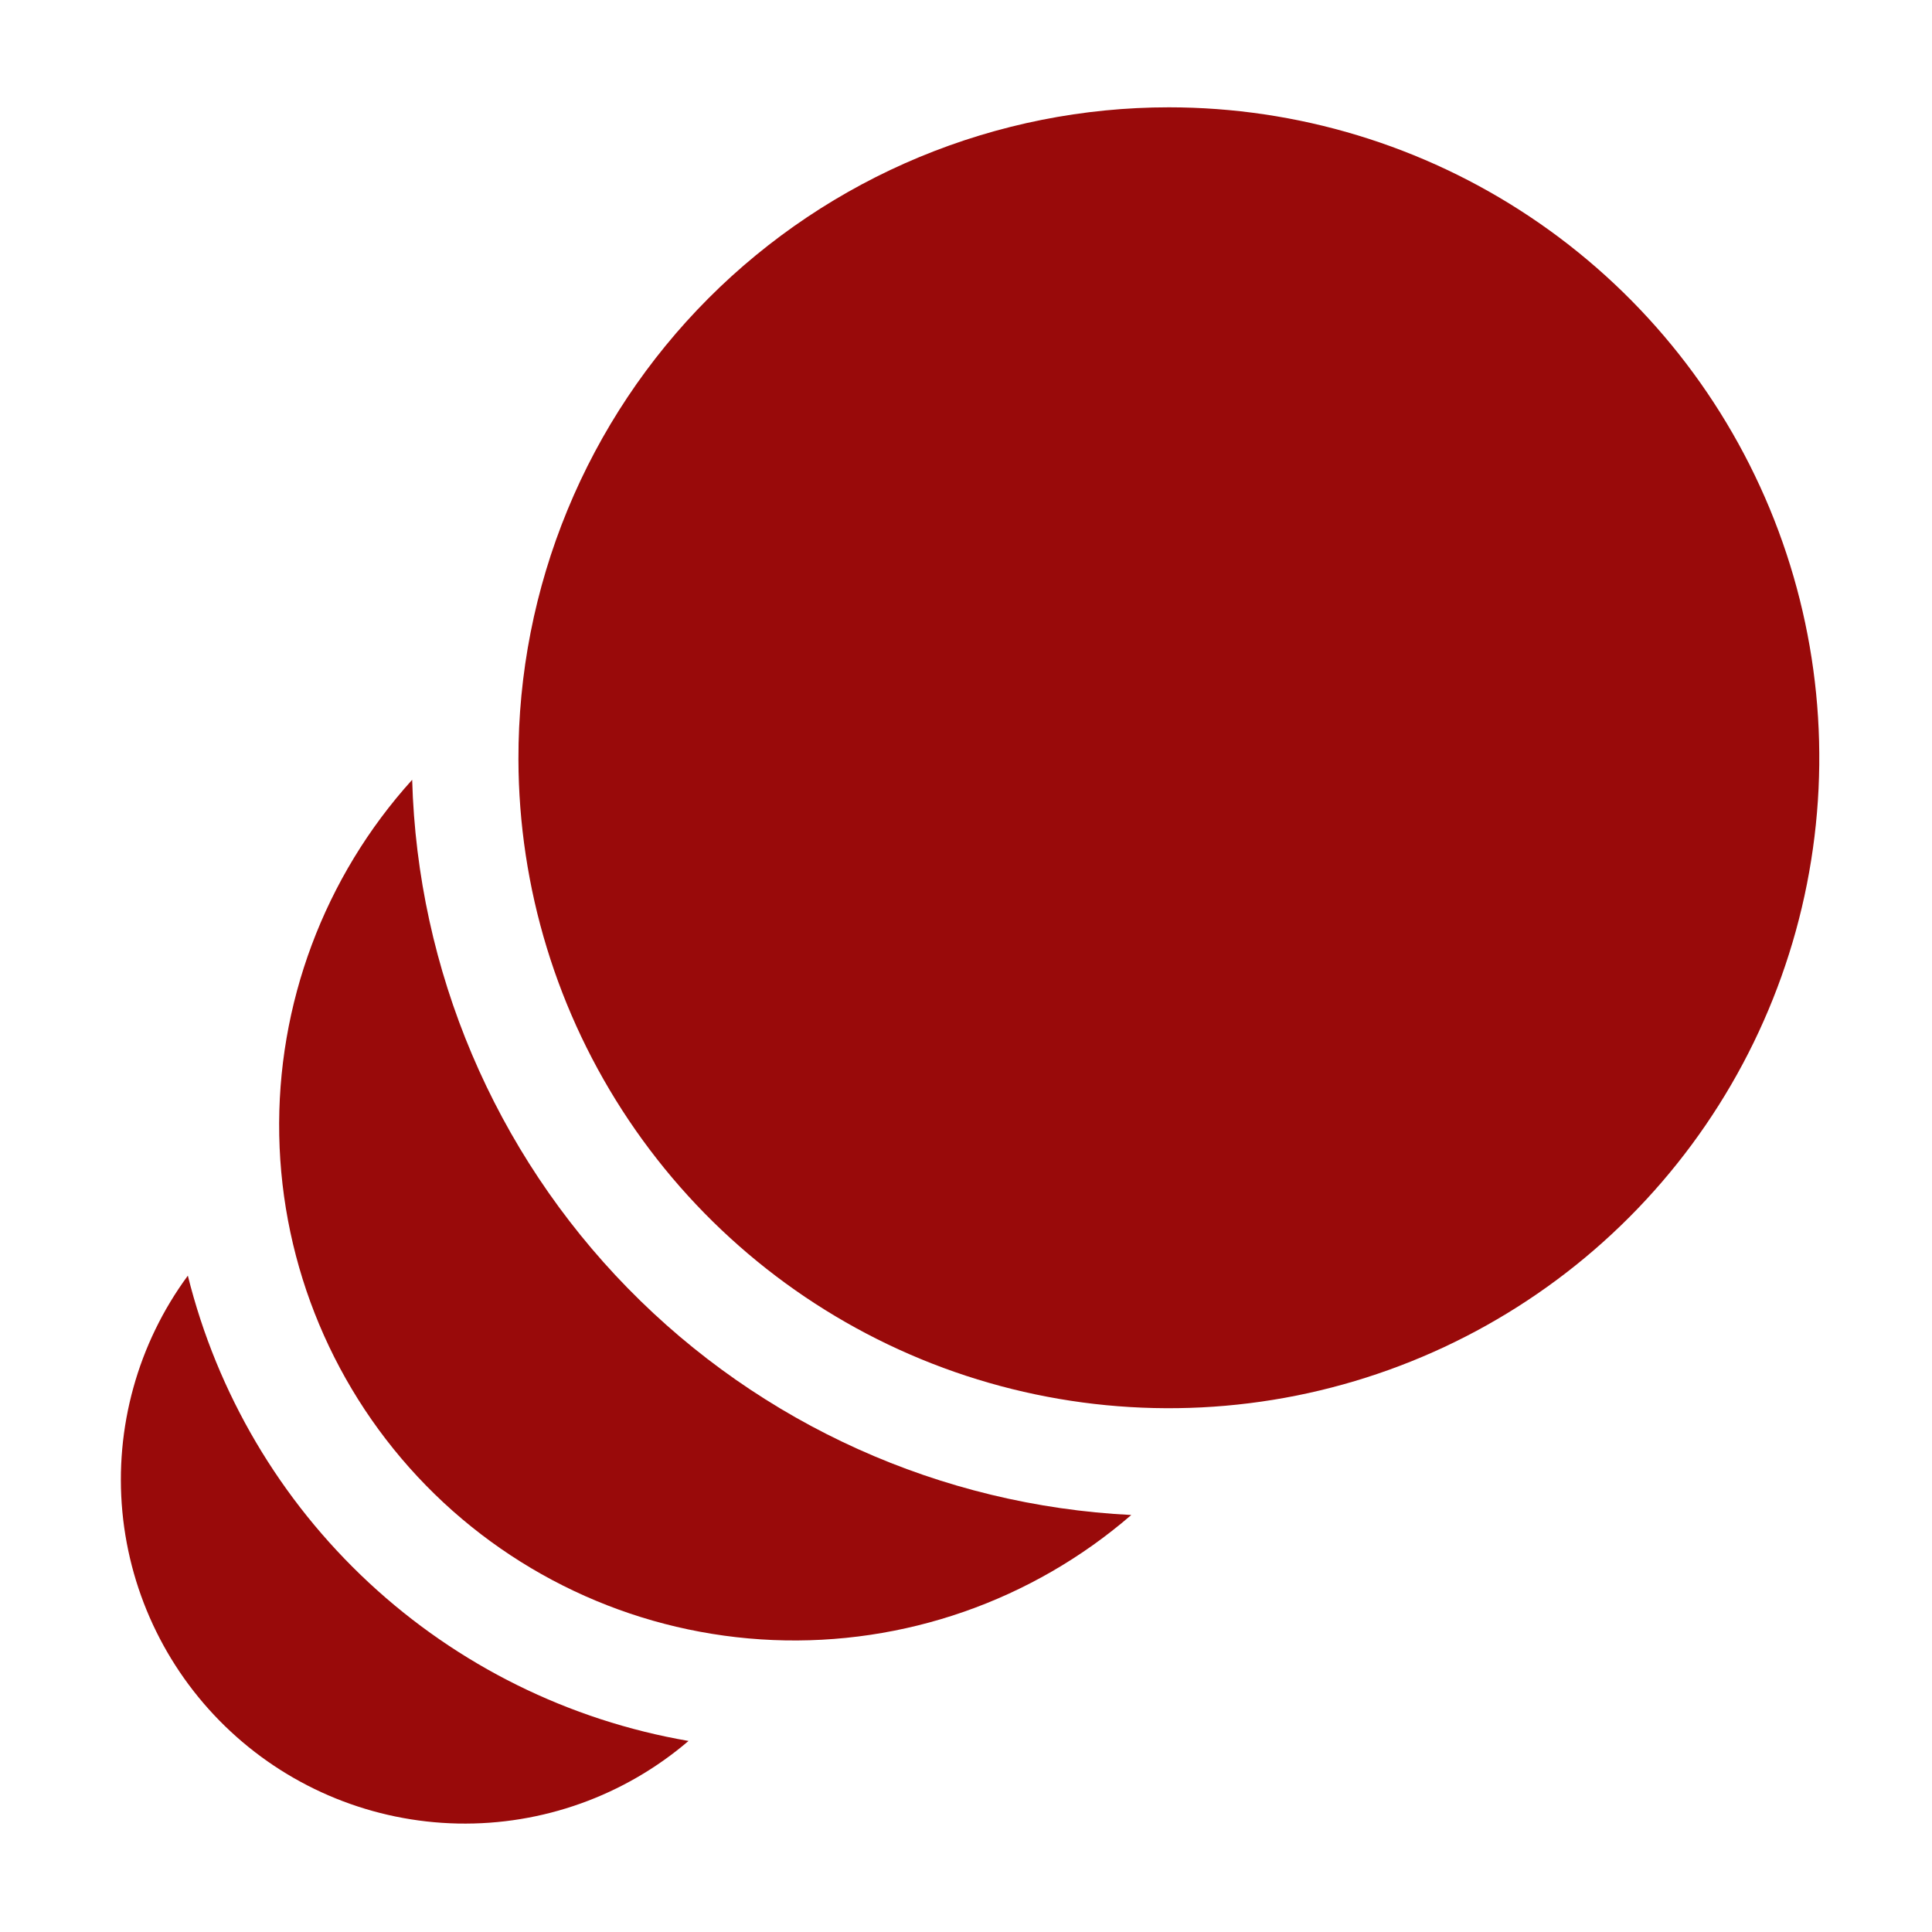 <svg width="62" height="62" viewBox="0 0 62 62" fill="none" xmlns="http://www.w3.org/2000/svg">
<g id="clarity:animation-solid">
<g id="clarityAnimationSolid0">
<path id="Vector" d="M6.028 40.937C4.421 43.12 3.674 45.817 3.927 48.515C4.181 51.213 5.418 53.724 7.404 55.568C9.389 57.413 11.983 58.463 14.693 58.519C17.402 58.574 20.037 57.631 22.096 55.869C18.258 55.208 14.694 53.445 11.841 50.793C8.988 48.142 6.968 44.717 6.028 40.937Z" fill="#990A0A"/>
<path id="Vector_2" d="M13.227 25.024C10.404 28.146 8.878 32.228 8.961 36.436C9.044 40.645 10.729 44.663 13.672 47.672C16.615 50.681 20.595 52.454 24.801 52.63C29.006 52.806 33.12 51.371 36.304 48.618C30.194 48.313 24.424 45.714 20.146 41.34C15.868 36.966 13.397 31.14 13.227 25.024Z" fill="#990A0A"/>
<path id="Vector_3" d="M37.51 3.444C41.636 3.444 45.67 4.667 49.101 6.959C52.533 9.25 55.208 12.507 56.79 16.318C58.371 20.129 58.787 24.323 57.986 28.371C57.185 32.419 55.202 36.138 52.288 39.059C49.374 41.98 45.66 43.972 41.614 44.784C37.568 45.595 33.373 45.189 29.558 43.617C25.743 42.045 22.48 39.378 20.18 35.952C17.88 32.526 16.647 28.496 16.637 24.369C16.63 21.624 17.165 18.904 18.211 16.366C19.257 13.827 20.793 11.52 22.732 9.576C24.671 7.633 26.974 6.09 29.51 5.038C32.046 3.986 34.765 3.444 37.51 3.444Z" fill="#990A0A"/>
</g>
</g>
</svg>
